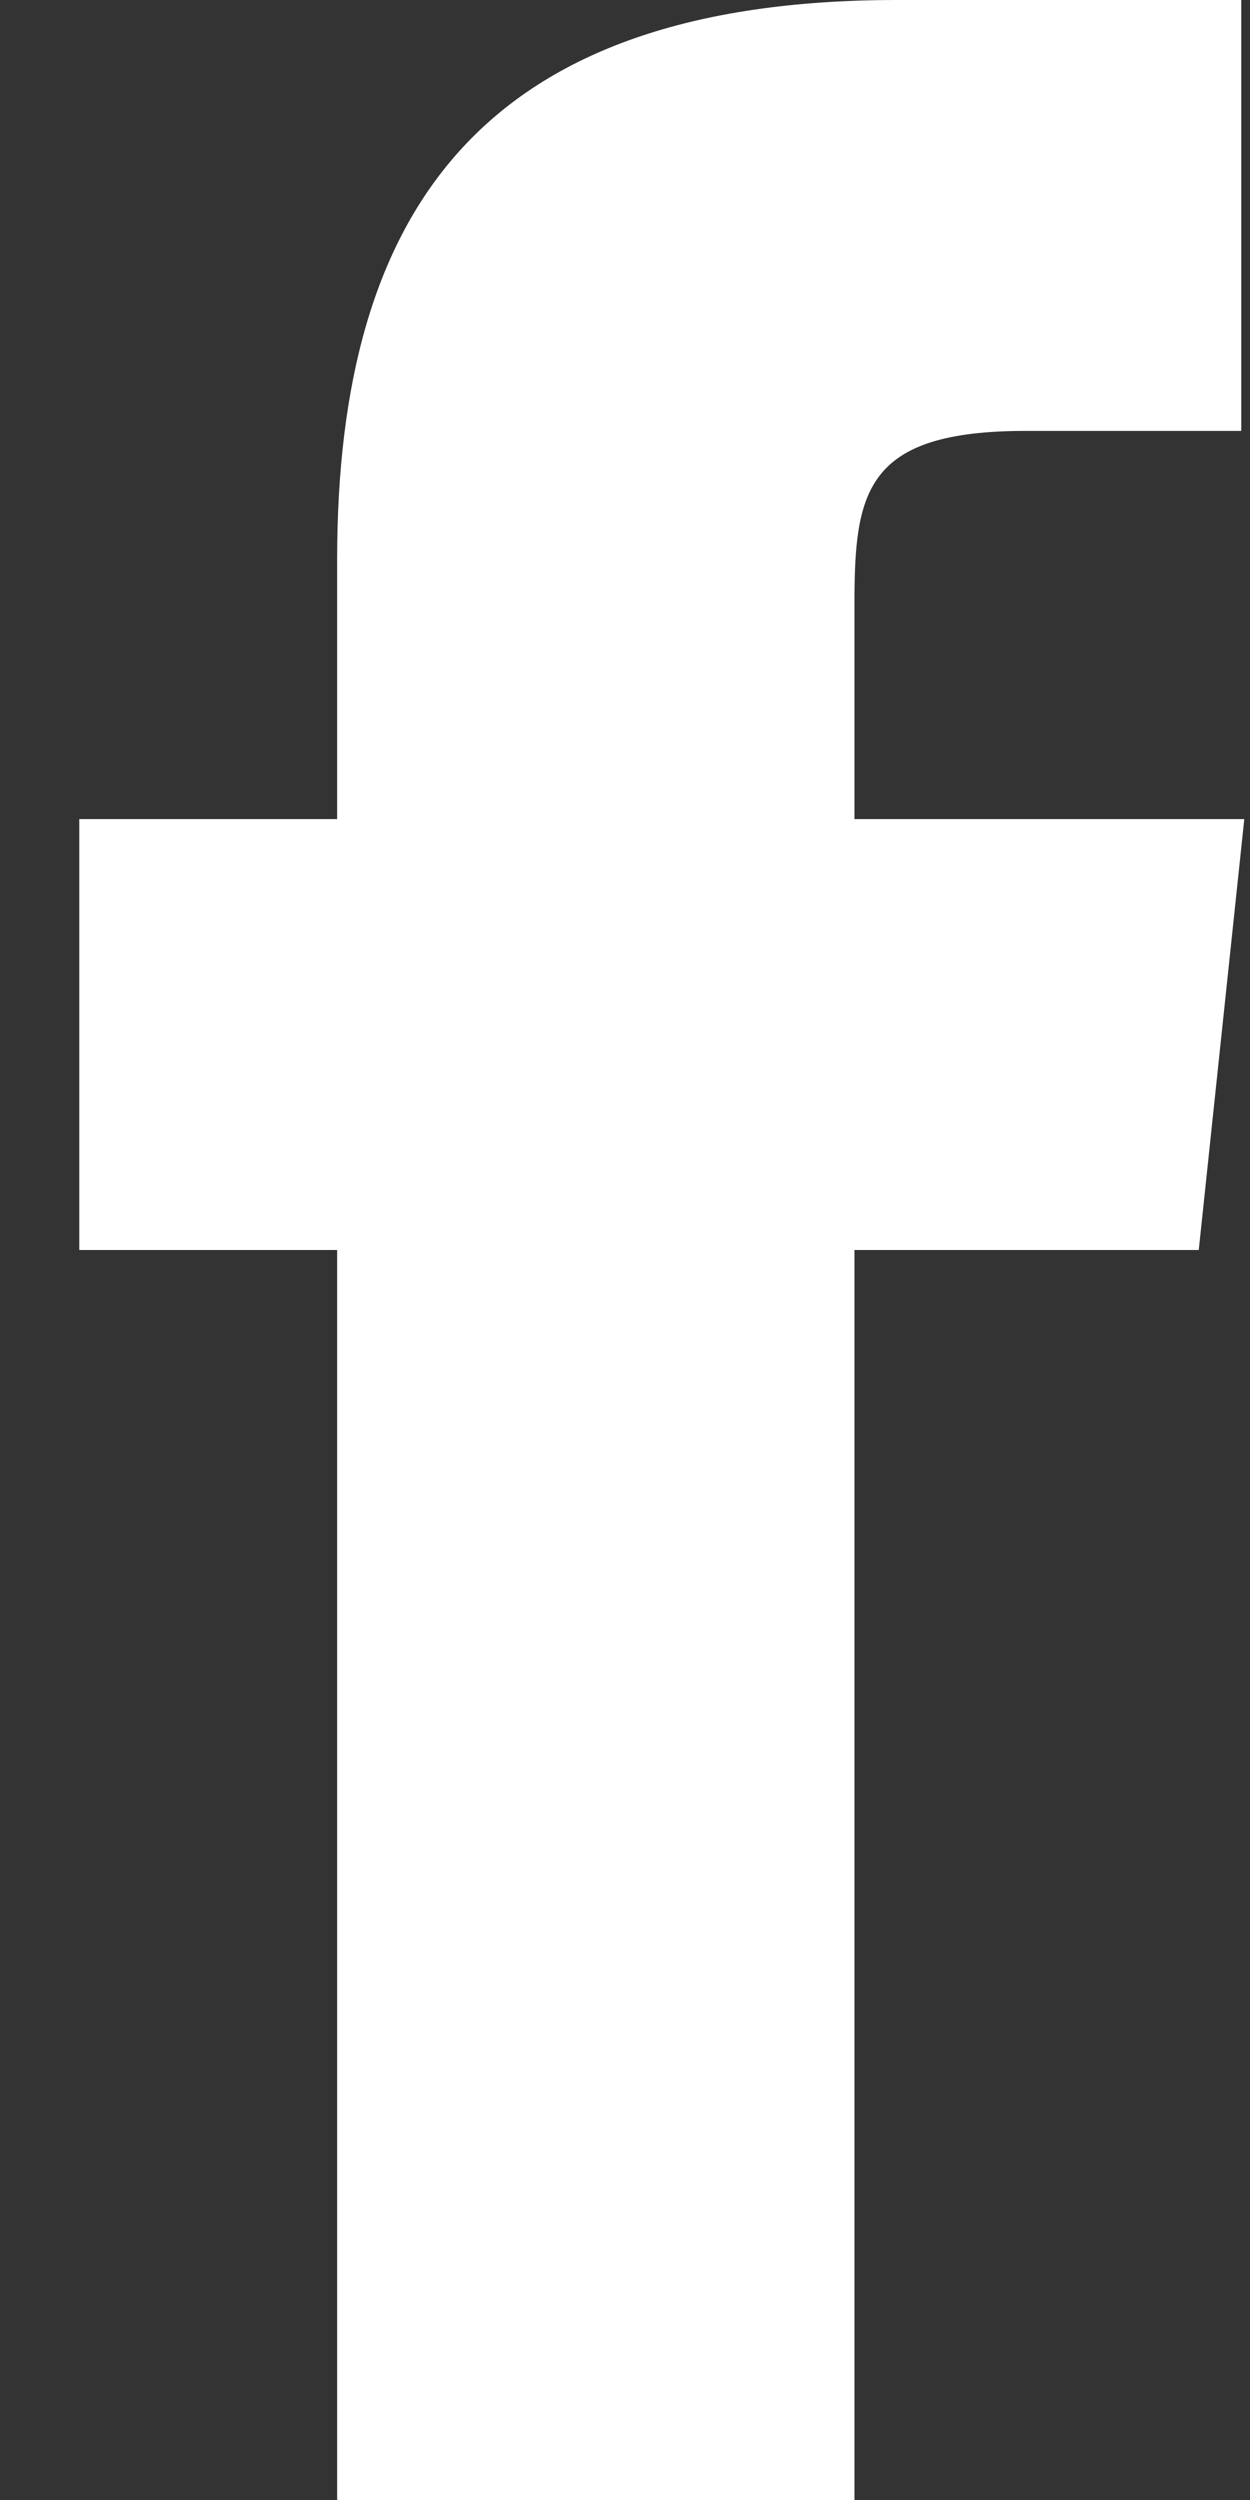 <svg width="7px" height="14px" viewBox="0 0 7 14" version="1.1" xmlns="http://www.w3.org/2000/svg" xmlns:xlink="http://www.w3.org/1999/xlink">
    <rect x="0" y="0" width="7" height="14" fill="#333333" stroke="none"/>
    <!-- Generator: Sketch 48.2 (47327) - http://www.bohemiancoding.com/sketch -->
    <desc>Created with Sketch.</desc>
    <defs></defs>
    <g id="UI" stroke="none" stroke-width="1" fill="none" fill-rule="evenodd">
        <g transform="translate(-679, -824)" fill="#FFFFFF" fill-rule="nonzero" id="Group-6-Copy">
            <g transform="translate(656, 701)">
                <g id="Group-4" transform="translate(18, 18)">
                    <g id="facebook" transform="translate(5, 105)">
                        <path d="M6.968,4.587 L6.713,7 L4.785,7 L4.785,14 L1.888,14 L1.888,7 L0.444,7 L0.444,4.587 L1.888,4.587 L1.888,3.134 C1.888,1.172 2.704,0 5.024,0 L6.951,0 L6.951,2.413 L5.745,2.413 C4.845,2.413 4.785,2.753 4.785,3.381 L4.785,4.587 L6.968,4.587 Z" id="Shape"></path>
                    </g>
                </g>
            </g>
        </g>
    </g>
</svg>
